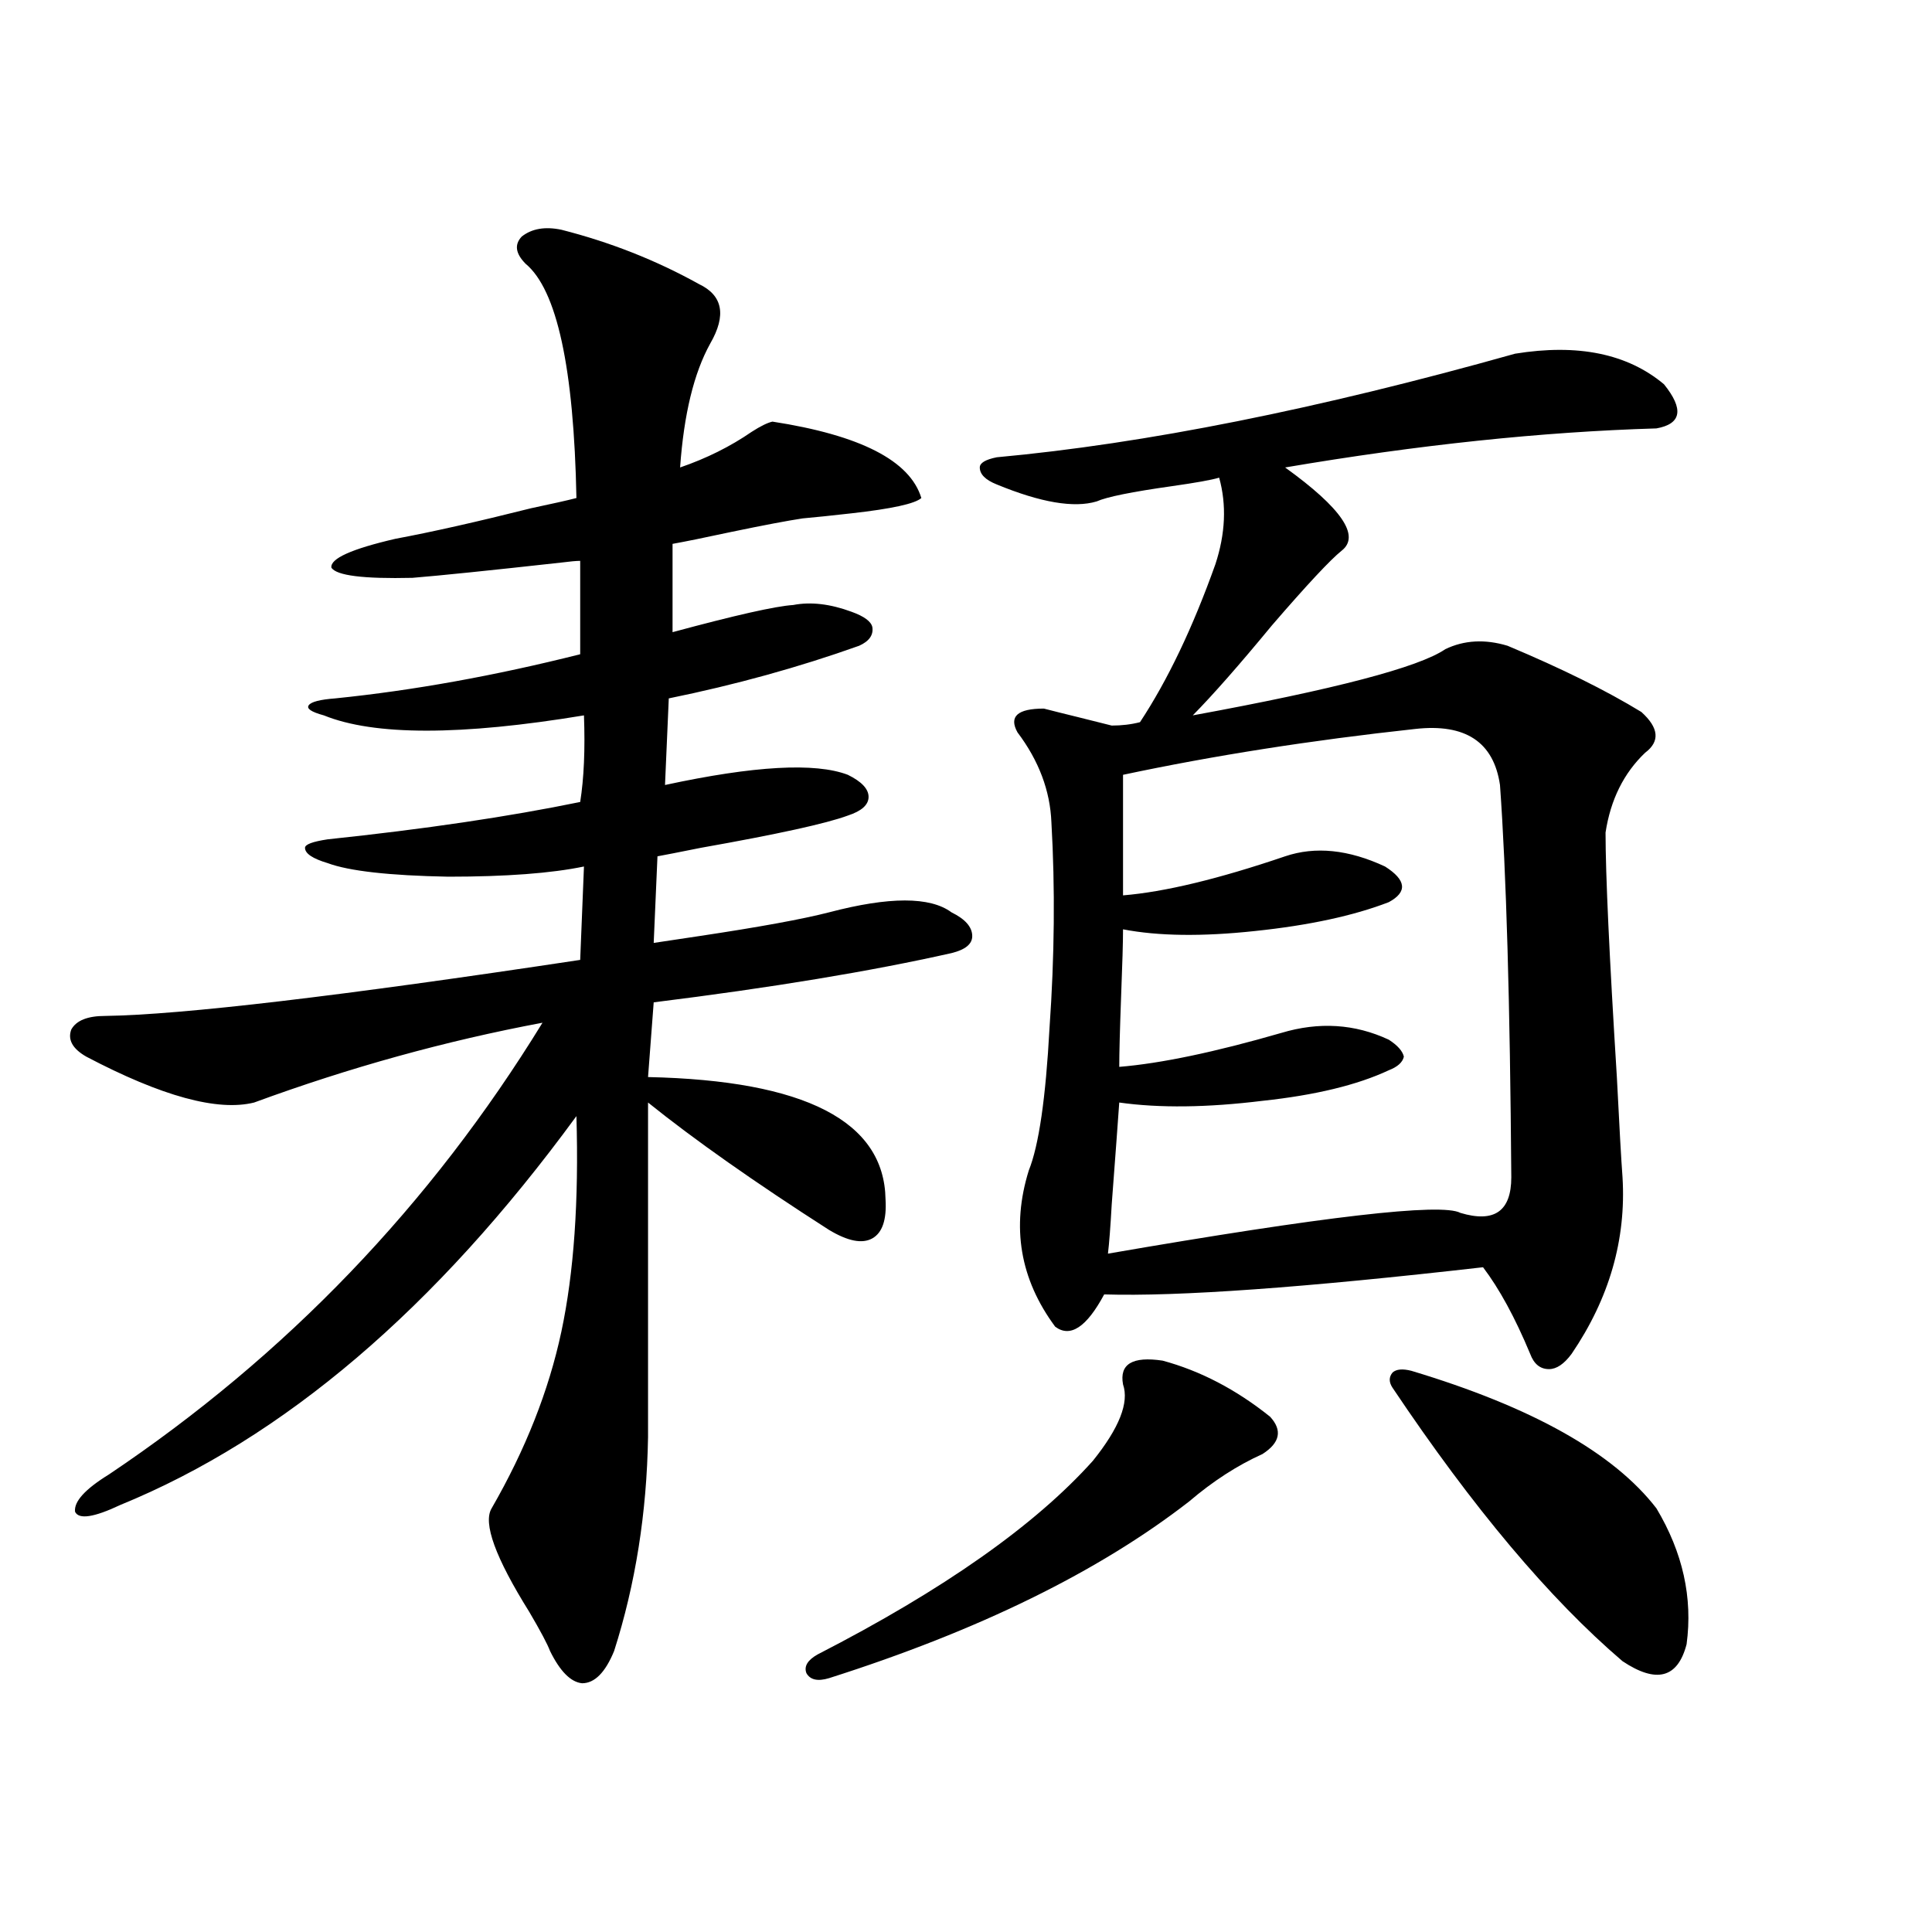 <?xml version="1.0" encoding="utf-8"?>
<!-- Generator: Adobe Illustrator 16.0.0, SVG Export Plug-In . SVG Version: 6.00 Build 0)  -->
<!DOCTYPE svg PUBLIC "-//W3C//DTD SVG 1.1//EN" "http://www.w3.org/Graphics/SVG/1.1/DTD/svg11.dtd">
<svg version="1.1" id="图层_1" xmlns="http://www.w3.org/2000/svg" xmlns:xlink="http://www.w3.org/1999/xlink" x="0px" y="0px"
	 width="1000px" height="1000px" viewBox="0 0 1000 1000" enable-background="new 0 0 1000 1000" xml:space="preserve">
<path d="M399.819,218.227c45.518,7.031,71.218,20.215,77.071,39.551c-3.262,2.938-15.289,5.575-36.097,7.91
	c-10.411,1.181-18.871,2.06-25.365,2.637c-7.805,1.181-20.167,3.516-37.072,7.031c-13.658,2.938-23.749,4.985-30.243,6.152v45.703
	c32.515-8.789,53.322-13.472,62.438-14.063c9.101-1.758,19.177-0.577,30.243,3.516c6.494,2.349,10.076,4.985,10.731,7.91
	c0.641,4.106-1.631,7.333-6.829,9.668c-31.219,11.138-64.068,20.215-98.534,27.246l-1.951,44.824
	c46.173-9.956,77.712-11.714,94.632-5.273c7.149,3.516,10.731,7.333,10.731,11.426c0,4.106-3.582,7.333-10.731,9.668
	c-11.066,4.106-36.432,9.668-76.096,16.699c-11.707,2.349-19.191,3.817-22.438,4.395l-1.951,44.824
	c3.902-0.577,11.707-1.758,23.414-3.516c31.219-4.683,53.657-8.789,67.315-12.305c31.219-8.198,52.347-8.198,63.413,0
	c7.149,3.516,10.731,7.622,10.731,12.305c0,4.106-3.582,7.031-10.731,8.789c-41.63,9.38-93.016,17.88-154.143,25.488l-2.927,38.672
	c81.294,1.758,122.269,22.852,122.924,63.281c0.641,10.547-1.631,17.29-6.829,20.215c-5.213,2.938-12.683,1.47-22.438-4.395
	c-38.383-24.609-69.602-46.582-93.656-65.918v173.145c-0.655,39.263-6.509,76.163-17.561,110.742
	c-4.558,11.124-10.091,16.699-16.585,16.699c-5.854-0.591-11.387-6.152-16.585-16.699c-1.311-3.516-4.878-10.259-10.731-20.215
	c-17.561-28.125-24.069-45.991-19.512-53.613c17.561-30.46,29.588-60.933,36.097-91.406c6.494-30.46,9.101-67.676,7.805-111.621
	c-72.849,99.618-151.551,166.704-236.092,201.27c-13.658,6.454-21.463,7.622-23.414,3.516c-0.655-5.273,5.198-11.714,17.561-19.336
	c91.705-61.523,166.49-139.444,224.385-233.789c-50.09,9.38-99.845,23.153-149.265,41.309c-18.871,4.696-47.804-3.214-86.827-23.73
	c-7.164-4.093-9.756-8.789-7.805-14.063c2.592-4.683,8.445-7.031,17.561-7.031c39.664-0.577,121.613-10.245,245.848-29.004
	l1.951-48.34c-16.92,3.516-40.334,5.273-70.242,5.273c-30.578-0.577-51.386-2.925-62.438-7.031
	c-7.805-2.335-11.707-4.972-11.707-7.91c0-1.758,3.902-3.214,11.707-4.395c50.075-5.273,93.656-11.714,130.729-19.336
	c1.951-12.305,2.592-27.246,1.951-44.824c-63.748,10.547-108.625,10.547-134.631,0c-6.509-1.758-9.115-3.516-7.805-5.273
	c1.296-1.758,5.854-2.925,13.658-3.516c40.319-4.093,82.59-11.714,126.826-22.852v-48.34c-1.951,0-5.213,0.302-9.756,0.879
	c-37.072,4.106-62.772,6.743-77.071,7.91c-25.365,0.591-39.358-1.167-41.95-5.273c-0.655-4.683,10.396-9.668,33.17-14.941
	c18.856-3.516,42.271-8.789,70.242-15.82c11.052-2.335,18.856-4.093,23.414-5.273c-1.311-67.374-10.091-107.804-26.341-121.289
	c-5.213-5.273-5.854-9.956-1.951-14.063c5.198-4.093,12.027-5.273,20.487-3.516c25.365,6.454,49.1,15.82,71.218,28.125
	c12.348,5.864,14.299,16.122,5.854,30.762c-8.46,15.243-13.658,36.626-15.609,64.16c13.658-4.683,26.006-10.835,37.072-18.457
	C393.631,220.575,397.213,218.817,399.819,218.227z M601.766,704.262c19.512,5.273,38.048,14.941,55.608,29.004
	c6.494,7.031,5.198,13.485-3.902,19.336c-13.018,5.864-25.7,14.063-38.048,24.609c-46.828,36.337-108.945,66.797-186.337,91.406
	c-5.854,1.758-9.756,0.879-11.707-2.637c-1.311-3.516,0.641-6.743,5.854-9.668c65.029-33.398,112.513-66.797,142.436-100.195
	c13.658-16.987,18.856-30.171,15.609-39.551C579.327,706.02,586.156,701.927,601.766,704.262z M784.2,183.07
	c32.515-5.273,58.2,0,77.071,15.82c10.396,12.896,9.101,20.517-3.902,22.852c-59.19,1.758-123.259,8.501-192.19,20.215
	c29.268,21.094,39.023,35.458,29.268,43.066c-5.854,4.696-17.896,17.578-36.097,38.672c-16.92,20.517-30.578,36.035-40.975,46.582
	c73.489-13.472,117.07-24.897,130.729-34.277c9.756-4.683,20.487-5.273,32.194-1.758c27.957,11.728,51.051,23.153,69.267,34.277
	c9.101,8.212,9.756,15.243,1.951,21.094c-11.066,10.547-17.896,24.321-20.487,41.309c0,21.685,1.951,63.872,5.854,126.563
	c1.296,25.79,2.271,43.066,2.927,51.855c1.951,32.231-6.829,62.704-26.341,91.406c-3.902,5.273-7.805,7.91-11.707,7.91
	c-4.558,0-7.805-2.637-9.756-7.91c-7.805-18.745-15.944-33.687-24.39-44.824c-92.36,10.547-157.725,15.243-196.093,14.063
	c-9.115,17.001-17.561,22.563-25.365,16.699c-18.216-24.609-22.773-51.554-13.658-80.859c5.198-12.882,8.78-37.491,10.731-73.828
	c2.592-36.914,2.927-72.358,0.976-106.348c-0.655-16.397-6.509-31.929-17.561-46.582c-4.558-8.198,0-12.305,13.658-12.305
	c4.543,1.181,10.396,2.637,17.561,4.395c7.149,1.758,13.003,3.228,17.561,4.395c5.198,0,10.076-0.577,14.634-1.758
	c14.299-21.671,27.316-48.917,39.023-81.738c5.198-15.82,5.854-30.762,1.951-44.824c-3.902,1.181-12.042,2.637-24.39,4.395
	c-20.822,2.938-33.825,5.575-39.023,7.91c-11.707,3.516-28.947,0.591-51.706-8.789c-5.854-2.335-8.78-5.273-8.78-8.789
	c0-2.335,2.927-4.093,8.78-5.273C592.65,229.652,682.084,211.786,784.2,183.07z M732.494,377.309
	c-53.992,5.864-104.388,13.774-151.216,23.73v62.402c21.463-1.758,49.42-8.487,83.9-20.215c15.609-5.273,32.835-3.516,51.706,5.273
	c11.052,7.031,11.707,13.184,1.951,18.457c-18.216,7.031-41.31,12.017-69.267,14.941c-27.316,2.938-50.09,2.637-68.291-0.879
	c0,6.454-0.335,17.88-0.976,34.277c-0.655,17.578-0.976,29.883-0.976,36.914c21.463-1.758,49.42-7.608,83.9-17.578
	c19.512-5.851,38.048-4.683,55.608,3.516c4.543,2.938,7.149,5.864,7.805,8.789c-0.655,2.938-3.262,5.273-7.805,7.031
	c-16.265,7.622-38.048,12.896-65.364,15.82c-28.627,3.516-53.337,3.817-74.145,0.879c-0.655,9.38-1.951,26.958-3.902,52.734
	c-0.655,11.728-1.311,20.215-1.951,25.488c111.857-19.336,172.679-26.367,182.435-21.094c17.561,5.273,26.341-0.879,26.341-18.457
	c-0.655-90.226-2.606-157.901-5.854-203.027C773.134,384.052,758.5,374.384,732.494,377.309z M730.543,709.535
	c62.438,18.759,104.708,42.489,126.826,71.191c13.658,22.852,18.856,46.28,15.609,70.313c-4.558,17.578-15.609,20.503-33.17,8.789
	c-37.728-32.231-77.406-79.39-119.021-141.504c-1.951-2.925-1.951-5.562,0-7.91C722.738,708.656,725.985,708.368,730.543,709.535z"
	/>
</svg>
